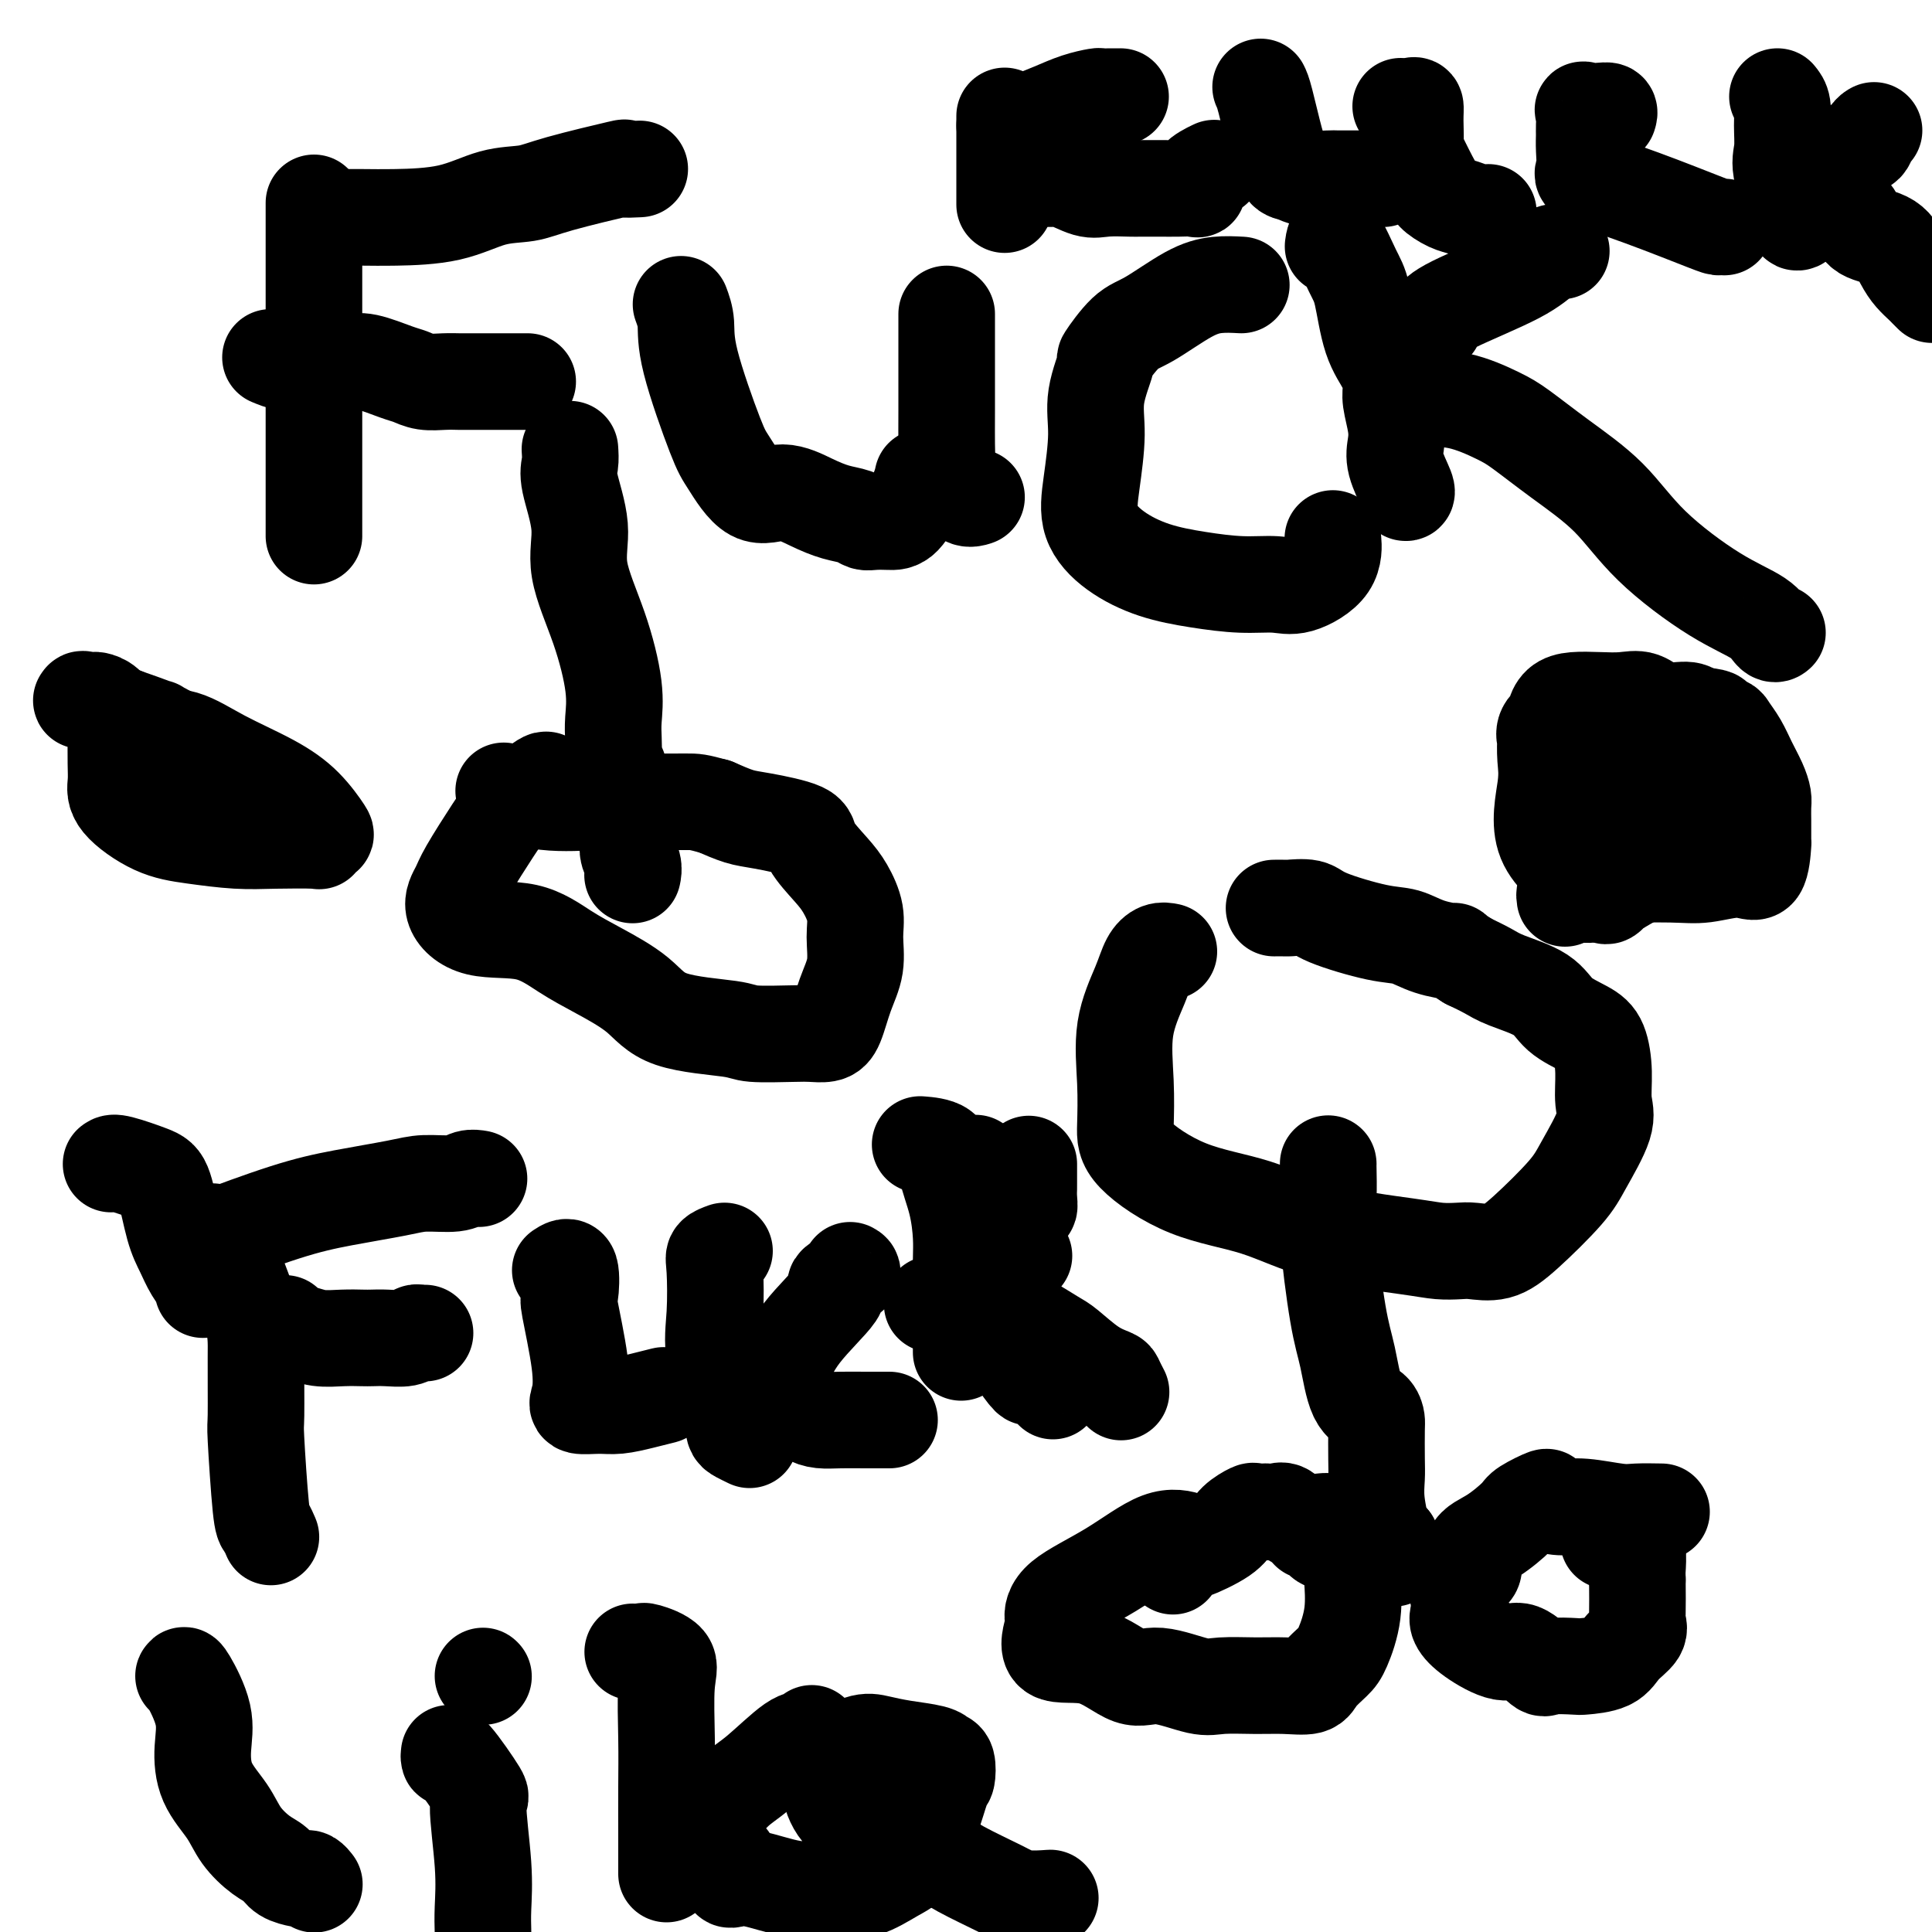 <svg viewBox='0 0 400 400' version='1.1' xmlns='http://www.w3.org/2000/svg' xmlns:xlink='http://www.w3.org/1999/xlink'><g fill='none' stroke='#000000' stroke-width='20' stroke-linecap='round' stroke-linejoin='round'><path d='M65,42c0.000,0.825 0.000,1.651 0,2c0.000,0.349 0.000,0.222 0,5c0.000,4.778 0.000,14.461 0,21c0.000,6.539 0.000,9.933 0,14c-0.000,4.067 0.000,8.806 0,12c0.000,3.194 0.000,4.842 0,7c0.000,2.158 0.000,4.826 0,6c0.000,1.174 0.000,0.855 0,1c0.000,0.145 0.000,0.756 0,1c-0.000,0.244 0.000,0.122 0,0'/><path d='M70,45c1.594,-0.007 3.188,-0.015 5,0c1.812,0.015 3.841,0.052 7,0c3.159,-0.052 7.448,-0.193 11,-1c3.552,-0.807 6.367,-2.279 9,-3c2.633,-0.721 5.085,-0.691 7,-1c1.915,-0.309 3.295,-0.959 7,-2c3.705,-1.041 9.735,-2.475 12,-3c2.265,-0.525 0.764,-0.141 1,0c0.236,0.141 2.210,0.040 3,0c0.790,-0.040 0.395,-0.020 0,0'/><path d='M56,74c1.029,0.427 2.057,0.853 3,1c0.943,0.147 1.799,0.014 4,0c2.201,-0.014 5.747,0.091 8,0c2.253,-0.091 3.215,-0.378 5,0c1.785,0.378 4.394,1.422 6,2c1.606,0.578 2.209,0.691 3,1c0.791,0.309 1.769,0.815 3,1c1.231,0.185 2.717,0.050 4,0c1.283,-0.050 2.365,-0.013 3,0c0.635,0.013 0.822,0.004 2,0c1.178,-0.004 3.347,-0.001 5,0c1.653,0.001 2.791,0.000 4,0c1.209,-0.000 2.488,-0.000 3,0c0.512,0.000 0.256,0.000 0,0'/><path d='M141,63c0.445,1.204 0.890,2.409 1,4c0.110,1.591 -0.114,3.570 1,8c1.114,4.430 3.567,11.312 5,15c1.433,3.688 1.845,4.182 3,6c1.155,1.818 3.051,4.959 5,6c1.949,1.041 3.950,-0.019 6,0c2.050,0.019 4.148,1.115 6,2c1.852,0.885 3.458,1.557 5,2c1.542,0.443 3.021,0.655 4,1c0.979,0.345 1.460,0.823 2,1c0.540,0.177 1.140,0.054 2,0c0.860,-0.054 1.982,-0.039 3,0c1.018,0.039 1.933,0.103 3,-1c1.067,-1.103 2.287,-3.374 3,-5c0.713,-1.626 0.918,-2.607 1,-3c0.082,-0.393 0.041,-0.196 0,0'/><path d='M196,65c0.000,0.336 0.001,0.672 0,2c-0.001,1.328 -0.002,3.649 0,7c0.002,3.351 0.007,7.733 0,11c-0.007,3.267 -0.024,5.419 0,7c0.024,1.581 0.091,2.592 0,4c-0.091,1.408 -0.339,3.214 0,4c0.339,0.786 1.266,0.551 2,1c0.734,0.449 1.274,1.582 2,2c0.726,0.418 1.636,0.119 2,0c0.364,-0.119 0.182,-0.060 0,0'/><path d='M257,59c-1.645,-0.088 -3.290,-0.176 -5,0c-1.710,0.176 -3.486,0.616 -6,2c-2.514,1.384 -5.767,3.712 -8,5c-2.233,1.288 -3.445,1.536 -5,3c-1.555,1.464 -3.453,4.143 -4,5c-0.547,0.857 0.256,-0.107 0,1c-0.256,1.107 -1.573,4.284 -2,7c-0.427,2.716 0.034,4.972 0,8c-0.034,3.028 -0.565,6.828 -1,10c-0.435,3.172 -0.776,5.715 0,8c0.776,2.285 2.668,4.310 5,6c2.332,1.690 5.103,3.044 8,4c2.897,0.956 5.918,1.514 9,2c3.082,0.486 6.223,0.900 9,1c2.777,0.100 5.189,-0.114 7,0c1.811,0.114 3.022,0.556 5,0c1.978,-0.556 4.725,-2.111 6,-4c1.275,-1.889 1.079,-4.111 1,-5c-0.079,-0.889 -0.039,-0.444 0,0'/><path d='M276,51c0.133,-1.013 0.266,-2.025 1,-1c0.734,1.025 2.067,4.088 3,6c0.933,1.912 1.464,2.673 2,5c0.536,2.327 1.075,6.219 2,9c0.925,2.781 2.234,4.453 3,6c0.766,1.547 0.988,2.971 1,4c0.012,1.029 -0.185,1.663 0,3c0.185,1.337 0.754,3.378 1,5c0.246,1.622 0.171,2.827 0,4c-0.171,1.173 -0.438,2.314 0,4c0.438,1.686 1.579,3.915 2,5c0.421,1.085 0.120,1.024 0,1c-0.120,-0.024 -0.060,-0.012 0,0'/><path d='M297,67c-0.101,-0.235 -0.202,-0.469 0,-1c0.202,-0.531 0.706,-1.358 4,-3c3.294,-1.642 9.378,-4.100 13,-6c3.622,-1.900 4.783,-3.242 6,-4c1.217,-0.758 2.491,-0.931 3,-1c0.509,-0.069 0.255,-0.035 0,0'/><path d='M294,79c-0.155,1.231 -0.311,2.462 1,3c1.311,0.538 4.088,0.383 7,1c2.912,0.617 5.959,2.004 8,3c2.041,0.996 3.078,1.599 5,3c1.922,1.401 4.731,3.599 8,6c3.269,2.401 6.998,5.005 10,8c3.002,2.995 5.277,6.382 9,10c3.723,3.618 8.893,7.467 13,10c4.107,2.533 7.153,3.751 9,5c1.847,1.249 2.497,2.529 3,3c0.503,0.471 0.858,0.135 1,0c0.142,-0.135 0.071,-0.067 0,0'/><path d='M118,93c0.068,1.035 0.135,2.070 0,3c-0.135,0.930 -0.474,1.755 0,4c0.474,2.245 1.759,5.909 2,9c0.241,3.091 -0.562,5.607 0,9c0.562,3.393 2.491,7.662 4,12c1.509,4.338 2.600,8.744 3,12c0.400,3.256 0.111,5.363 0,7c-0.111,1.637 -0.044,2.804 0,4c0.044,1.196 0.064,2.421 0,3c-0.064,0.579 -0.213,0.513 0,1c0.213,0.487 0.787,1.527 1,2c0.213,0.473 0.065,0.381 0,1c-0.065,0.619 -0.047,1.950 0,3c0.047,1.050 0.121,1.818 0,3c-0.121,1.182 -0.439,2.779 0,4c0.439,1.221 1.634,2.065 2,3c0.366,0.935 -0.098,1.962 0,3c0.098,1.038 0.757,2.087 1,3c0.243,0.913 0.069,1.689 0,2c-0.069,0.311 -0.035,0.155 0,0'/><path d='M113,162c0.173,-0.473 0.346,-0.945 -1,0c-1.346,0.945 -4.209,3.308 -6,5c-1.791,1.692 -2.508,2.713 -4,5c-1.492,2.287 -3.760,5.839 -5,8c-1.240,2.161 -1.453,2.931 -2,4c-0.547,1.069 -1.427,2.438 -1,4c0.427,1.562 2.161,3.319 5,4c2.839,0.681 6.782,0.287 10,1c3.218,0.713 5.710,2.534 8,4c2.290,1.466 4.379,2.579 7,4c2.621,1.421 5.773,3.151 8,5c2.227,1.849 3.530,3.816 7,5c3.470,1.184 9.107,1.586 12,2c2.893,0.414 3.040,0.840 5,1c1.960,0.160 5.732,0.053 8,0c2.268,-0.053 3.032,-0.052 4,0c0.968,0.052 2.140,0.157 3,0c0.860,-0.157 1.409,-0.575 2,-2c0.591,-1.425 1.225,-3.858 2,-6c0.775,-2.142 1.693,-3.992 2,-6c0.307,-2.008 0.005,-4.172 0,-6c-0.005,-1.828 0.289,-3.319 0,-5c-0.289,-1.681 -1.161,-3.554 -2,-5c-0.839,-1.446 -1.644,-2.467 -3,-4c-1.356,-1.533 -3.264,-3.579 -4,-5c-0.736,-1.421 -0.300,-2.216 -2,-3c-1.700,-0.784 -5.535,-1.557 -8,-2c-2.465,-0.443 -3.562,-0.555 -5,-1c-1.438,-0.445 -3.219,-1.222 -5,-2'/><path d='M148,167c-3.705,-1.002 -3.968,-1.008 -6,-1c-2.032,0.008 -5.835,0.030 -9,0c-3.165,-0.030 -5.694,-0.111 -9,0c-3.306,0.111 -7.390,0.415 -11,0c-3.610,-0.415 -6.746,-1.547 -8,-2c-1.254,-0.453 -0.627,-0.226 0,0'/><path d='M248,320c-0.393,-0.281 -0.785,-0.562 -2,-1c-1.215,-0.438 -3.252,-1.033 -6,0c-2.748,1.033 -6.207,3.693 -10,6c-3.793,2.307 -7.921,4.260 -10,6c-2.079,1.740 -2.108,3.266 -2,4c0.108,0.734 0.352,0.674 0,2c-0.352,1.326 -1.301,4.037 0,5c1.301,0.963 4.852,0.177 8,1c3.148,0.823 5.895,3.254 8,4c2.105,0.746 3.569,-0.193 6,0c2.431,0.193 5.828,1.517 8,2c2.172,0.483 3.119,0.124 5,0c1.881,-0.124 4.696,-0.015 7,0c2.304,0.015 4.097,-0.065 6,0c1.903,0.065 3.915,0.275 5,0c1.085,-0.275 1.243,-1.034 2,-2c0.757,-0.966 2.112,-2.140 3,-3c0.888,-0.860 1.309,-1.408 2,-3c0.691,-1.592 1.653,-4.229 2,-7c0.347,-2.771 0.079,-5.675 0,-7c-0.079,-1.325 0.029,-1.071 0,-2c-0.029,-0.929 -0.196,-3.041 0,-4c0.196,-0.959 0.757,-0.765 0,-1c-0.757,-0.235 -2.830,-0.900 -4,-1c-1.170,-0.100 -1.437,0.365 -2,0c-0.563,-0.365 -1.421,-1.560 -2,-2c-0.579,-0.440 -0.880,-0.126 -1,0c-0.120,0.126 -0.060,0.063 0,0'/><path d='M344,313c-1.839,-0.032 -3.678,-0.063 -5,0c-1.322,0.063 -2.126,0.222 -4,0c-1.874,-0.222 -4.818,-0.823 -7,-1c-2.182,-0.177 -3.604,0.072 -5,0c-1.396,-0.072 -2.767,-0.465 -3,-1c-0.233,-0.535 0.672,-1.211 0,-1c-0.672,0.211 -2.919,1.310 -4,2c-1.081,0.690 -0.994,0.970 -2,2c-1.006,1.030 -3.103,2.810 -5,4c-1.897,1.190 -3.594,1.789 -4,3c-0.406,1.211 0.478,3.034 0,4c-0.478,0.966 -2.318,1.076 -3,2c-0.682,0.924 -0.205,2.662 0,4c0.205,1.338 0.139,2.275 0,3c-0.139,0.725 -0.352,1.239 0,2c0.352,0.761 1.270,1.769 3,3c1.730,1.231 4.271,2.683 6,3c1.729,0.317 2.645,-0.503 4,0c1.355,0.503 3.150,2.330 4,3c0.850,0.670 0.754,0.185 2,0c1.246,-0.185 3.834,-0.069 5,0c1.166,0.069 0.911,0.092 2,0c1.089,-0.092 3.521,-0.300 5,-1c1.479,-0.700 2.004,-1.892 3,-3c0.996,-1.108 2.463,-2.132 3,-3c0.537,-0.868 0.145,-1.580 0,-2c-0.145,-0.420 -0.041,-0.549 0,-2c0.041,-1.451 0.021,-4.226 0,-7'/><path d='M339,327c-0.015,-1.924 -0.053,-1.233 0,-2c0.053,-0.767 0.196,-2.990 0,-4c-0.196,-1.010 -0.732,-0.807 -1,-1c-0.268,-0.193 -0.268,-0.784 -1,-1c-0.732,-0.216 -2.197,-0.058 -3,0c-0.803,0.058 -0.944,0.017 -1,0c-0.056,-0.017 -0.028,-0.008 0,0'/><path d='M275,241c-0.013,-0.129 -0.025,-0.258 0,1c0.025,1.258 0.089,3.902 0,6c-0.089,2.098 -0.329,3.650 0,8c0.329,4.350 1.227,11.498 2,16c0.773,4.502 1.423,6.357 2,9c0.577,2.643 1.083,6.073 2,8c0.917,1.927 2.246,2.353 3,3c0.754,0.647 0.933,1.517 1,2c0.067,0.483 0.022,0.578 0,2c-0.022,1.422 -0.021,4.170 0,6c0.021,1.830 0.064,2.742 0,4c-0.064,1.258 -0.234,2.863 0,5c0.234,2.137 0.871,4.806 1,6c0.129,1.194 -0.249,0.913 0,1c0.249,0.087 1.124,0.544 2,1'/><path d='M288,319c1.475,7.227 -0.339,1.795 -1,0c-0.661,-1.795 -0.169,0.047 -2,0c-1.831,-0.047 -5.984,-1.985 -8,-3c-2.016,-1.015 -1.893,-1.109 -3,-1c-1.107,0.109 -3.443,0.421 -5,0c-1.557,-0.421 -2.333,-1.577 -3,-2c-0.667,-0.423 -1.223,-0.115 -2,0c-0.777,0.115 -1.773,0.036 -2,0c-0.227,-0.036 0.316,-0.030 0,0c-0.316,0.030 -1.490,0.082 -2,0c-0.510,-0.082 -0.355,-0.300 -1,0c-0.645,0.300 -2.090,1.118 -3,2c-0.910,0.882 -1.287,1.828 -3,3c-1.713,1.172 -4.764,2.570 -6,3c-1.236,0.430 -0.657,-0.109 -1,0c-0.343,0.109 -1.607,0.864 -2,1c-0.393,0.136 0.087,-0.348 0,0c-0.087,0.348 -0.739,1.528 -1,2c-0.261,0.472 -0.130,0.236 0,0'/><path d='M242,197c-0.655,-0.129 -1.310,-0.257 -2,0c-0.690,0.257 -1.414,0.900 -2,2c-0.586,1.100 -1.033,2.657 -2,5c-0.967,2.343 -2.453,5.471 -3,9c-0.547,3.529 -0.153,7.460 0,11c0.153,3.540 0.067,6.688 0,9c-0.067,2.312 -0.115,3.789 2,6c2.115,2.211 6.392,5.156 11,7c4.608,1.844 9.545,2.585 14,4c4.455,1.415 8.427,3.503 14,5c5.573,1.497 12.748,2.403 17,3c4.252,0.597 5.582,0.884 7,1c1.418,0.116 2.925,0.061 4,0c1.075,-0.061 1.717,-0.130 3,0c1.283,0.130 3.206,0.457 5,0c1.794,-0.457 3.457,-1.698 6,-4c2.543,-2.302 5.964,-5.664 8,-8c2.036,-2.336 2.687,-3.648 4,-6c1.313,-2.352 3.287,-5.746 4,-8c0.713,-2.254 0.164,-3.368 0,-5c-0.164,-1.632 0.056,-3.780 0,-6c-0.056,-2.220 -0.388,-4.510 -1,-6c-0.612,-1.490 -1.503,-2.181 -3,-3c-1.497,-0.819 -3.600,-1.766 -5,-3c-1.400,-1.234 -2.097,-2.753 -4,-4c-1.903,-1.247 -5.012,-2.220 -7,-3c-1.988,-0.780 -2.854,-1.366 -4,-2c-1.146,-0.634 -2.573,-1.317 -4,-2'/><path d='M304,199c-4.155,-2.589 -2.542,-2.062 -3,-2c-0.458,0.062 -2.988,-0.341 -5,-1c-2.012,-0.659 -3.506,-1.574 -5,-2c-1.494,-0.426 -2.987,-0.363 -6,-1c-3.013,-0.637 -7.547,-1.975 -10,-3c-2.453,-1.025 -2.826,-1.739 -4,-2c-1.174,-0.261 -3.150,-0.070 -4,0c-0.850,0.070 -0.575,0.019 -1,0c-0.425,-0.019 -1.550,-0.005 -2,0c-0.450,0.005 -0.225,0.003 0,0'/><path d='M23,241c0.244,-0.192 0.488,-0.383 2,0c1.512,0.383 4.291,1.341 6,2c1.709,0.659 2.346,1.020 3,3c0.654,1.980 1.324,5.578 2,8c0.676,2.422 1.358,3.668 2,5c0.642,1.332 1.244,2.749 2,4c0.756,1.251 1.665,2.337 2,3c0.335,0.663 0.096,0.904 0,1c-0.096,0.096 -0.048,0.048 0,0'/><path d='M44,255c0.732,0.397 1.463,0.794 3,4c1.537,3.206 3.879,9.220 5,13c1.121,3.780 1.021,5.326 1,9c-0.021,3.674 0.037,9.475 0,12c-0.037,2.525 -0.167,1.773 0,5c0.167,3.227 0.632,10.432 1,14c0.368,3.568 0.637,3.499 1,4c0.363,0.501 0.818,1.572 1,2c0.182,0.428 0.091,0.214 0,0'/><path d='M44,259c0.235,-0.863 0.471,-1.726 0,-2c-0.471,-0.274 -1.647,0.042 1,-1c2.647,-1.042 9.118,-3.441 14,-5c4.882,-1.559 8.175,-2.278 12,-3c3.825,-0.722 8.181,-1.447 11,-2c2.819,-0.553 4.101,-0.933 6,-1c1.899,-0.067 4.416,0.178 6,0c1.584,-0.178 2.234,-0.779 3,-1c0.766,-0.221 1.647,-0.063 2,0c0.353,0.063 0.176,0.032 0,0'/><path d='M59,274c-0.076,0.301 -0.153,0.603 0,1c0.153,0.397 0.534,0.891 1,1c0.466,0.109 1.016,-0.167 2,0c0.984,0.167 2.401,0.776 4,1c1.599,0.224 3.380,0.061 5,0c1.620,-0.061 3.078,-0.020 4,0c0.922,0.020 1.308,0.019 2,0c0.692,-0.019 1.692,-0.058 3,0c1.308,0.058 2.925,0.212 4,0c1.075,-0.212 1.608,-0.789 2,-1c0.392,-0.211 0.644,-0.057 1,0c0.356,0.057 0.816,0.016 1,0c0.184,-0.016 0.092,-0.008 0,0'/><path d='M116,263c0.830,-0.551 1.659,-1.101 2,0c0.341,1.101 0.193,3.854 0,5c-0.193,1.146 -0.432,0.685 0,3c0.432,2.315 1.535,7.406 2,11c0.465,3.594 0.293,5.692 0,7c-0.293,1.308 -0.709,1.825 0,2c0.709,0.175 2.541,0.008 4,0c1.459,-0.008 2.546,0.142 4,0c1.454,-0.142 3.276,-0.577 5,-1c1.724,-0.423 3.350,-0.835 4,-1c0.650,-0.165 0.325,-0.082 0,0'/><path d='M150,259c-0.839,0.305 -1.679,0.609 -2,1c-0.321,0.391 -0.125,0.868 0,3c0.125,2.132 0.179,5.919 0,9c-0.179,3.081 -0.590,5.456 0,9c0.590,3.544 2.183,8.256 3,11c0.817,2.744 0.860,3.520 1,4c0.140,0.480 0.378,0.665 1,1c0.622,0.335 1.629,0.821 2,1c0.371,0.179 0.106,0.051 0,0c-0.106,-0.051 -0.053,-0.026 0,0'/><path d='M176,263c0.388,0.207 0.776,0.413 0,1c-0.776,0.587 -2.717,1.554 -3,2c-0.283,0.446 1.092,0.370 0,2c-1.092,1.630 -4.651,4.965 -7,8c-2.349,3.035 -3.486,5.770 -4,8c-0.514,2.230 -0.404,3.957 0,5c0.404,1.043 1.102,1.404 2,2c0.898,0.596 1.998,1.428 3,2c1.002,0.572 1.908,0.885 3,1c1.092,0.115 2.370,0.031 4,0c1.630,-0.031 3.612,-0.008 5,0c1.388,0.008 2.181,0.002 3,0c0.819,-0.002 1.662,-0.001 2,0c0.338,0.001 0.169,0.000 0,0'/><path d='M191,237c-0.437,-0.036 -0.873,-0.071 0,0c0.873,0.071 3.057,0.249 4,1c0.943,0.751 0.645,2.076 1,4c0.355,1.924 1.363,4.449 2,7c0.637,2.551 0.903,5.128 1,7c0.097,1.872 0.026,3.037 0,5c-0.026,1.963 -0.007,4.722 0,7c0.007,2.278 0.002,4.075 0,6c-0.002,1.925 -0.001,3.980 0,5c0.001,1.020 0.000,1.006 0,1c-0.000,-0.006 -0.000,-0.003 0,0'/><path d='M200,267c0.305,-0.364 0.610,-0.727 1,-1c0.390,-0.273 0.865,-0.455 1,-1c0.135,-0.545 -0.069,-1.453 1,-2c1.069,-0.547 3.410,-0.734 5,-1c1.590,-0.266 2.428,-0.610 3,-1c0.572,-0.390 0.878,-0.826 1,-1c0.122,-0.174 0.061,-0.087 0,0'/><path d='M203,267c-0.665,0.407 -1.330,0.813 -1,1c0.330,0.187 1.656,0.153 2,0c0.344,-0.153 -0.292,-0.426 0,0c0.292,0.426 1.512,1.550 2,2c0.488,0.450 0.244,0.225 0,0'/><path d='M210,281c1.238,1.743 2.475,3.486 3,4c0.525,0.514 0.337,-0.203 1,0c0.663,0.203 2.179,1.324 3,2c0.821,0.676 0.949,0.907 1,1c0.051,0.093 0.026,0.046 0,0'/><path d='M193,270c0.827,0.021 1.655,0.043 2,0c0.345,-0.043 0.208,-0.150 1,0c0.792,0.150 2.512,0.558 4,1c1.488,0.442 2.742,0.917 4,1c1.258,0.083 2.520,-0.227 4,0c1.480,0.227 3.178,0.992 5,2c1.822,1.008 3.769,2.258 5,3c1.231,0.742 1.745,0.977 3,2c1.255,1.023 3.251,2.835 5,4c1.749,1.165 3.252,1.683 4,2c0.748,0.317 0.740,0.431 1,1c0.260,0.569 0.789,1.591 1,2c0.211,0.409 0.106,0.204 0,0'/><path d='M207,256c-0.344,0.003 -0.688,0.006 -1,0c-0.312,-0.006 -0.591,-0.019 -1,0c-0.409,0.019 -0.947,0.072 -1,0c-0.053,-0.072 0.378,-0.270 0,-1c-0.378,-0.730 -1.565,-1.993 -2,-3c-0.435,-1.007 -0.116,-1.758 0,-3c0.116,-1.242 0.031,-2.974 0,-4c-0.031,-1.026 -0.008,-1.347 0,-2c0.008,-0.653 0.002,-1.637 0,-2c-0.002,-0.363 -0.001,-0.104 0,0c0.001,0.104 0.000,0.052 0,0'/><path d='M203,264c0.784,0.018 1.567,0.035 2,0c0.433,-0.035 0.515,-0.123 1,0c0.485,0.123 1.372,0.456 2,0c0.628,-0.456 0.995,-1.700 1,-3c0.005,-1.300 -0.352,-2.655 0,-4c0.352,-1.345 1.415,-2.679 2,-4c0.585,-1.321 0.693,-2.629 1,-3c0.307,-0.371 0.814,0.195 1,0c0.186,-0.195 0.050,-1.151 0,-2c-0.050,-0.849 -0.013,-1.590 0,-2c0.013,-0.410 0.004,-0.488 0,-1c-0.004,-0.512 -0.001,-1.457 0,-2c0.001,-0.543 0.000,-0.685 0,-1c-0.000,-0.315 -0.000,-0.804 0,-1c0.000,-0.196 0.000,-0.098 0,0'/><path d='M38,347c0.082,-0.204 0.165,-0.408 1,1c0.835,1.408 2.424,4.427 3,7c0.576,2.573 0.139,4.699 0,7c-0.139,2.301 0.022,4.776 1,7c0.978,2.224 2.775,4.196 4,6c1.225,1.804 1.880,3.440 3,5c1.120,1.560 2.706,3.045 4,4c1.294,0.955 2.297,1.379 3,2c0.703,0.621 1.106,1.438 2,2c0.894,0.562 2.278,0.869 3,1c0.722,0.131 0.781,0.087 1,0c0.219,-0.087 0.597,-0.216 1,0c0.403,0.216 0.829,0.776 1,1c0.171,0.224 0.085,0.112 0,0'/><path d='M93,363c0.041,0.632 0.081,1.264 0,1c-0.081,-0.264 -0.285,-1.425 1,0c1.285,1.425 4.057,5.437 5,7c0.943,1.563 0.057,0.677 0,3c-0.057,2.323 0.715,7.856 1,12c0.285,4.144 0.081,6.898 0,9c-0.081,2.102 -0.041,3.551 0,5'/><path d='M100,347c0.000,0.000 0.100,0.100 0.1,0.1'/><path d='M131,342c0.853,0.039 1.707,0.079 2,0c0.293,-0.079 0.026,-0.276 1,0c0.974,0.276 3.189,1.027 4,2c0.811,0.973 0.217,2.169 0,5c-0.217,2.831 -0.058,7.298 0,11c0.058,3.702 0.016,6.638 0,10c-0.016,3.362 -0.004,7.148 0,10c0.004,2.852 0.001,4.768 0,6c-0.001,1.232 -0.000,1.781 0,2c0.000,0.219 0.000,0.110 0,0'/><path d='M139,380c-0.365,-0.191 -0.730,-0.382 0,-1c0.730,-0.618 2.555,-1.662 4,-2c1.445,-0.338 2.509,0.030 4,-1c1.491,-1.030 3.408,-3.456 5,-5c1.592,-1.544 2.857,-2.204 5,-4c2.143,-1.796 5.162,-4.729 7,-6c1.838,-1.271 2.495,-0.881 3,-1c0.505,-0.119 0.859,-0.748 1,-1c0.141,-0.252 0.071,-0.126 0,0'/><path d='M151,385c-0.003,0.761 -0.007,1.522 0,2c0.007,0.478 0.023,0.671 0,1c-0.023,0.329 -0.085,0.792 0,1c0.085,0.208 0.318,0.160 1,0c0.682,-0.160 1.815,-0.433 4,0c2.185,0.433 5.424,1.571 8,2c2.576,0.429 4.490,0.150 6,0c1.510,-0.150 2.617,-0.172 4,0c1.383,0.172 3.042,0.538 5,0c1.958,-0.538 4.216,-1.980 6,-3c1.784,-1.020 3.094,-1.619 4,-3c0.906,-1.381 1.406,-3.543 2,-5c0.594,-1.457 1.280,-2.207 2,-4c0.720,-1.793 1.472,-4.627 2,-6c0.528,-1.373 0.831,-1.285 1,-2c0.169,-0.715 0.205,-2.233 0,-3c-0.205,-0.767 -0.650,-0.782 -1,-1c-0.350,-0.218 -0.605,-0.638 -2,-1c-1.395,-0.362 -3.928,-0.667 -6,-1c-2.072,-0.333 -3.681,-0.696 -5,-1c-1.319,-0.304 -2.346,-0.551 -4,0c-1.654,0.551 -3.933,1.900 -5,3c-1.067,1.100 -0.921,1.952 -1,3c-0.079,1.048 -0.382,2.291 0,4c0.382,1.709 1.449,3.883 3,5c1.551,1.117 3.586,1.176 6,2c2.414,0.824 5.207,2.412 8,4'/><path d='M189,382c3.109,1.255 3.881,1.394 5,2c1.119,0.606 2.583,1.679 5,3c2.417,1.321 5.786,2.890 8,4c2.214,1.110 3.274,1.761 5,2c1.726,0.239 4.119,0.064 5,0c0.881,-0.064 0.252,-0.018 0,0c-0.252,0.018 -0.126,0.009 0,0'/><path d='M324,186c-0.067,-0.420 -0.134,-0.840 0,-1c0.134,-0.160 0.469,-0.060 1,0c0.531,0.060 1.257,0.081 3,0c1.743,-0.081 4.504,-0.263 5,0c0.496,0.263 -1.273,0.972 0,0c1.273,-0.972 5.588,-3.623 9,-5c3.412,-1.377 5.923,-1.479 8,-2c2.077,-0.521 3.722,-1.460 5,-2c1.278,-0.540 2.191,-0.681 3,-1c0.809,-0.319 1.515,-0.818 2,-1c0.485,-0.182 0.749,-0.049 1,0c0.251,0.049 0.491,0.013 1,0c0.509,-0.013 1.288,-0.004 1,0c-0.288,0.004 -1.644,0.002 -3,0'/><path d='M360,174c4.985,-2.369 -0.552,-2.291 -4,-3c-3.448,-0.709 -4.805,-2.203 -5,-3c-0.195,-0.797 0.773,-0.895 0,-1c-0.773,-0.105 -3.288,-0.216 -5,-1c-1.712,-0.784 -2.621,-2.242 -3,-3c-0.379,-0.758 -0.229,-0.816 -1,-1c-0.771,-0.184 -2.462,-0.494 -4,-1c-1.538,-0.506 -2.923,-1.206 -5,-2c-2.077,-0.794 -4.846,-1.680 -7,-2c-2.154,-0.320 -3.692,-0.075 -4,0c-0.308,0.075 0.615,-0.022 1,0c0.385,0.022 0.232,0.161 1,1c0.768,0.839 2.459,2.378 3,4c0.541,1.622 -0.066,3.326 0,5c0.066,1.674 0.806,3.317 1,4c0.194,0.683 -0.158,0.407 0,1c0.158,0.593 0.827,2.057 1,3c0.173,0.943 -0.149,1.366 0,2c0.149,0.634 0.771,1.478 1,2c0.229,0.522 0.065,0.720 0,1c-0.065,0.280 -0.033,0.640 0,1'/><path d='M330,181c0.474,3.346 0.158,2.211 0,2c-0.158,-0.211 -0.160,0.501 0,1c0.160,0.499 0.481,0.784 0,1c-0.481,0.216 -1.765,0.362 -2,0c-0.235,-0.362 0.578,-1.233 -1,-3c-1.578,-1.767 -5.547,-4.430 -7,-8c-1.453,-3.570 -0.391,-8.048 0,-11c0.391,-2.952 0.113,-4.377 0,-6c-0.113,-1.623 -0.059,-3.442 0,-4c0.059,-0.558 0.123,0.145 0,0c-0.123,-0.145 -0.432,-1.139 0,-2c0.432,-0.861 1.605,-1.590 2,-2c0.395,-0.410 0.013,-0.502 0,-1c-0.013,-0.498 0.345,-1.404 1,-2c0.655,-0.596 1.608,-0.884 3,-1c1.392,-0.116 3.223,-0.060 5,0c1.777,0.060 3.498,0.124 5,0c1.502,-0.124 2.784,-0.435 4,0c1.216,0.435 2.366,1.617 4,2c1.634,0.383 3.753,-0.033 5,0c1.247,0.033 1.624,0.517 2,1'/><path d='M351,148c5.126,0.482 3.939,0.687 4,1c0.061,0.313 1.368,0.733 2,1c0.632,0.267 0.590,0.379 1,1c0.410,0.621 1.273,1.751 2,3c0.727,1.249 1.319,2.618 2,4c0.681,1.382 1.450,2.779 2,4c0.550,1.221 0.879,2.267 1,3c0.121,0.733 0.032,1.154 0,2c-0.032,0.846 -0.008,2.116 0,3c0.008,0.884 0.001,1.380 0,2c-0.001,0.620 0.005,1.363 0,2c-0.005,0.637 -0.019,1.169 0,1c0.019,-0.169 0.073,-1.040 0,0c-0.073,1.040 -0.273,3.992 -1,5c-0.727,1.008 -1.982,0.073 -4,0c-2.018,-0.073 -4.799,0.716 -7,1c-2.201,0.284 -3.822,0.063 -7,0c-3.178,-0.063 -7.913,0.031 -10,0c-2.087,-0.031 -1.526,-0.187 -2,-1c-0.474,-0.813 -1.983,-2.282 -3,-3c-1.017,-0.718 -1.543,-0.684 -2,-1c-0.457,-0.316 -0.845,-0.981 -1,-2c-0.155,-1.019 -0.076,-2.391 0,-4c0.076,-1.609 0.150,-3.454 1,-5c0.850,-1.546 2.476,-2.792 4,-4c1.524,-1.208 2.947,-2.376 4,-3c1.053,-0.624 1.735,-0.703 3,-1c1.265,-0.297 3.112,-0.812 4,-1c0.888,-0.188 0.816,-0.051 2,0c1.184,0.051 3.624,0.014 5,0c1.376,-0.014 1.688,-0.007 2,0'/><path d='M353,156c3.290,-0.083 3.516,0.710 4,1c0.484,0.290 1.226,0.076 2,0c0.774,-0.076 1.580,-0.014 2,1c0.420,1.014 0.452,2.978 1,4c0.548,1.022 1.611,1.101 2,2c0.389,0.899 0.105,2.619 0,4c-0.105,1.381 -0.031,2.421 0,3c0.031,0.579 0.019,0.695 0,1c-0.019,0.305 -0.044,0.800 0,2c0.044,1.200 0.156,3.105 0,4c-0.156,0.895 -0.580,0.779 -1,1c-0.420,0.221 -0.834,0.777 -1,1c-0.166,0.223 -0.083,0.111 0,0'/><path d='M24,153c0.004,-0.468 0.007,-0.935 0,0c-0.007,0.935 -0.025,3.273 0,5c0.025,1.727 0.094,2.845 0,4c-0.094,1.155 -0.350,2.348 1,4c1.350,1.652 4.307,3.763 7,5c2.693,1.237 5.123,1.600 8,2c2.877,0.400 6.199,0.835 9,1c2.801,0.165 5.079,0.058 8,0c2.921,-0.058 6.485,-0.069 8,0c1.515,0.069 0.980,0.218 1,0c0.020,-0.218 0.595,-0.802 1,-1c0.405,-0.198 0.642,-0.012 0,-1c-0.642,-0.988 -2.161,-3.152 -4,-5c-1.839,-1.848 -3.998,-3.379 -7,-5c-3.002,-1.621 -6.849,-3.331 -10,-5c-3.151,-1.669 -5.608,-3.299 -8,-4c-2.392,-0.701 -4.720,-0.475 -7,-1c-2.280,-0.525 -4.514,-1.801 -6,-3c-1.486,-1.199 -2.226,-2.321 -3,-3c-0.774,-0.679 -1.582,-0.916 -2,-1c-0.418,-0.084 -0.446,-0.014 -1,0c-0.554,0.014 -1.633,-0.027 -2,0c-0.367,0.027 -0.022,0.123 0,0c0.022,-0.123 -0.279,-0.464 1,0c1.279,0.464 4.140,1.732 7,3'/><path d='M25,148c2.510,0.990 5.786,1.967 8,3c2.214,1.033 3.365,2.124 3,2c-0.365,-0.124 -2.247,-1.464 -3,-2c-0.753,-0.536 -0.376,-0.268 0,0'/><path d='M208,24c0.000,0.451 0.000,0.903 0,2c0.000,1.097 -0.000,2.841 0,5c0.000,2.159 0.000,4.733 0,6c0.000,1.267 -0.000,1.226 0,2c0.000,0.774 0.000,2.364 0,3c-0.000,0.636 0.000,0.318 0,0'/><path d='M208,26c0.625,0.067 1.250,0.133 2,0c0.750,-0.133 1.625,-0.466 3,-1c1.375,-0.534 3.251,-1.267 5,-2c1.749,-0.733 3.371,-1.464 5,-2c1.629,-0.536 3.263,-0.876 4,-1c0.737,-0.124 0.576,-0.033 1,0c0.424,0.033 1.433,0.009 2,0c0.567,-0.009 0.691,-0.002 1,0c0.309,0.002 0.803,0.001 1,0c0.197,-0.001 0.099,-0.000 0,0'/><path d='M213,35c0.139,0.293 0.279,0.586 1,1c0.721,0.414 2.025,0.948 3,1c0.975,0.052 1.621,-0.378 3,0c1.379,0.378 3.492,1.565 5,2c1.508,0.435 2.413,0.117 4,0c1.587,-0.117 3.857,-0.032 5,0c1.143,0.032 1.158,0.010 2,0c0.842,-0.010 2.510,-0.008 4,0c1.490,0.008 2.803,0.023 4,0c1.197,-0.023 2.279,-0.083 3,0c0.721,0.083 1.080,0.311 1,0c-0.080,-0.311 -0.598,-1.161 0,-2c0.598,-0.839 2.314,-1.668 3,-2c0.686,-0.332 0.343,-0.166 0,0'/><path d='M261,18c0.222,0.430 0.443,0.860 1,3c0.557,2.140 1.449,5.989 2,8c0.551,2.011 0.760,2.185 1,3c0.240,0.815 0.509,2.271 1,3c0.491,0.729 1.203,0.731 2,1c0.797,0.269 1.677,0.804 3,1c1.323,0.196 3.087,0.053 4,0c0.913,-0.053 0.974,-0.014 2,0c1.026,0.014 3.018,0.004 4,0c0.982,-0.004 0.954,-0.001 1,0c0.046,0.001 0.166,0.000 1,0c0.834,-0.000 2.381,-0.000 3,0c0.619,0.000 0.309,0.000 0,0'/><path d='M290,22c0.730,0.049 1.461,0.099 2,0c0.539,-0.099 0.887,-0.345 1,0c0.113,0.345 -0.007,1.283 0,3c0.007,1.717 0.143,4.213 0,5c-0.143,0.787 -0.565,-0.136 0,1c0.565,1.136 2.118,4.332 3,6c0.882,1.668 1.093,1.810 1,2c-0.093,0.190 -0.491,0.429 0,1c0.491,0.571 1.869,1.473 3,2c1.131,0.527 2.014,0.677 3,1c0.986,0.323 2.073,0.818 3,1c0.927,0.182 1.693,0.052 2,0c0.307,-0.052 0.153,-0.026 0,0'/><path d='M333,24c0.135,-0.417 0.271,-0.834 0,-1c-0.271,-0.166 -0.948,-0.081 -2,0c-1.052,0.081 -2.478,0.159 -3,0c-0.522,-0.159 -0.139,-0.554 0,0c0.139,0.554 0.033,2.059 0,3c-0.033,0.941 0.006,1.320 0,2c-0.006,0.680 -0.058,1.660 0,3c0.058,1.340 0.225,3.038 0,4c-0.225,0.962 -0.841,1.186 1,2c1.841,0.814 6.140,2.218 11,4c4.860,1.782 10.282,3.942 13,5c2.718,1.058 2.732,1.016 3,1c0.268,-0.016 0.791,-0.004 1,0c0.209,0.004 0.105,0.002 0,0'/><path d='M368,20c0.429,0.520 0.858,1.041 1,2c0.142,0.959 -0.004,2.357 0,4c0.004,1.643 0.158,3.530 0,5c-0.158,1.470 -0.626,2.521 0,5c0.626,2.479 2.348,6.386 3,8c0.652,1.614 0.235,0.937 0,1c-0.235,0.063 -0.287,0.868 0,1c0.287,0.132 0.912,-0.408 1,-1c0.088,-0.592 -0.361,-1.236 0,-2c0.361,-0.764 1.532,-1.647 2,-2c0.468,-0.353 0.234,-0.177 0,0'/><path d='M377,38c0.800,-0.849 1.601,-1.698 2,-2c0.399,-0.302 0.398,-0.056 1,-1c0.602,-0.944 1.808,-3.076 3,-4c1.192,-0.924 2.371,-0.639 3,-1c0.629,-0.361 0.708,-1.366 1,-2c0.292,-0.634 0.798,-0.895 1,-1c0.202,-0.105 0.101,-0.052 0,0'/><path d='M382,43c0.749,0.539 1.499,1.078 2,2c0.501,0.922 0.754,2.226 2,3c1.246,0.774 3.486,1.020 5,2c1.514,0.980 2.304,2.696 3,4c0.696,1.304 1.300,2.195 2,3c0.700,0.805 1.496,1.524 2,2c0.504,0.476 0.715,0.707 1,1c0.285,0.293 0.642,0.646 1,1'/></g>
</svg>